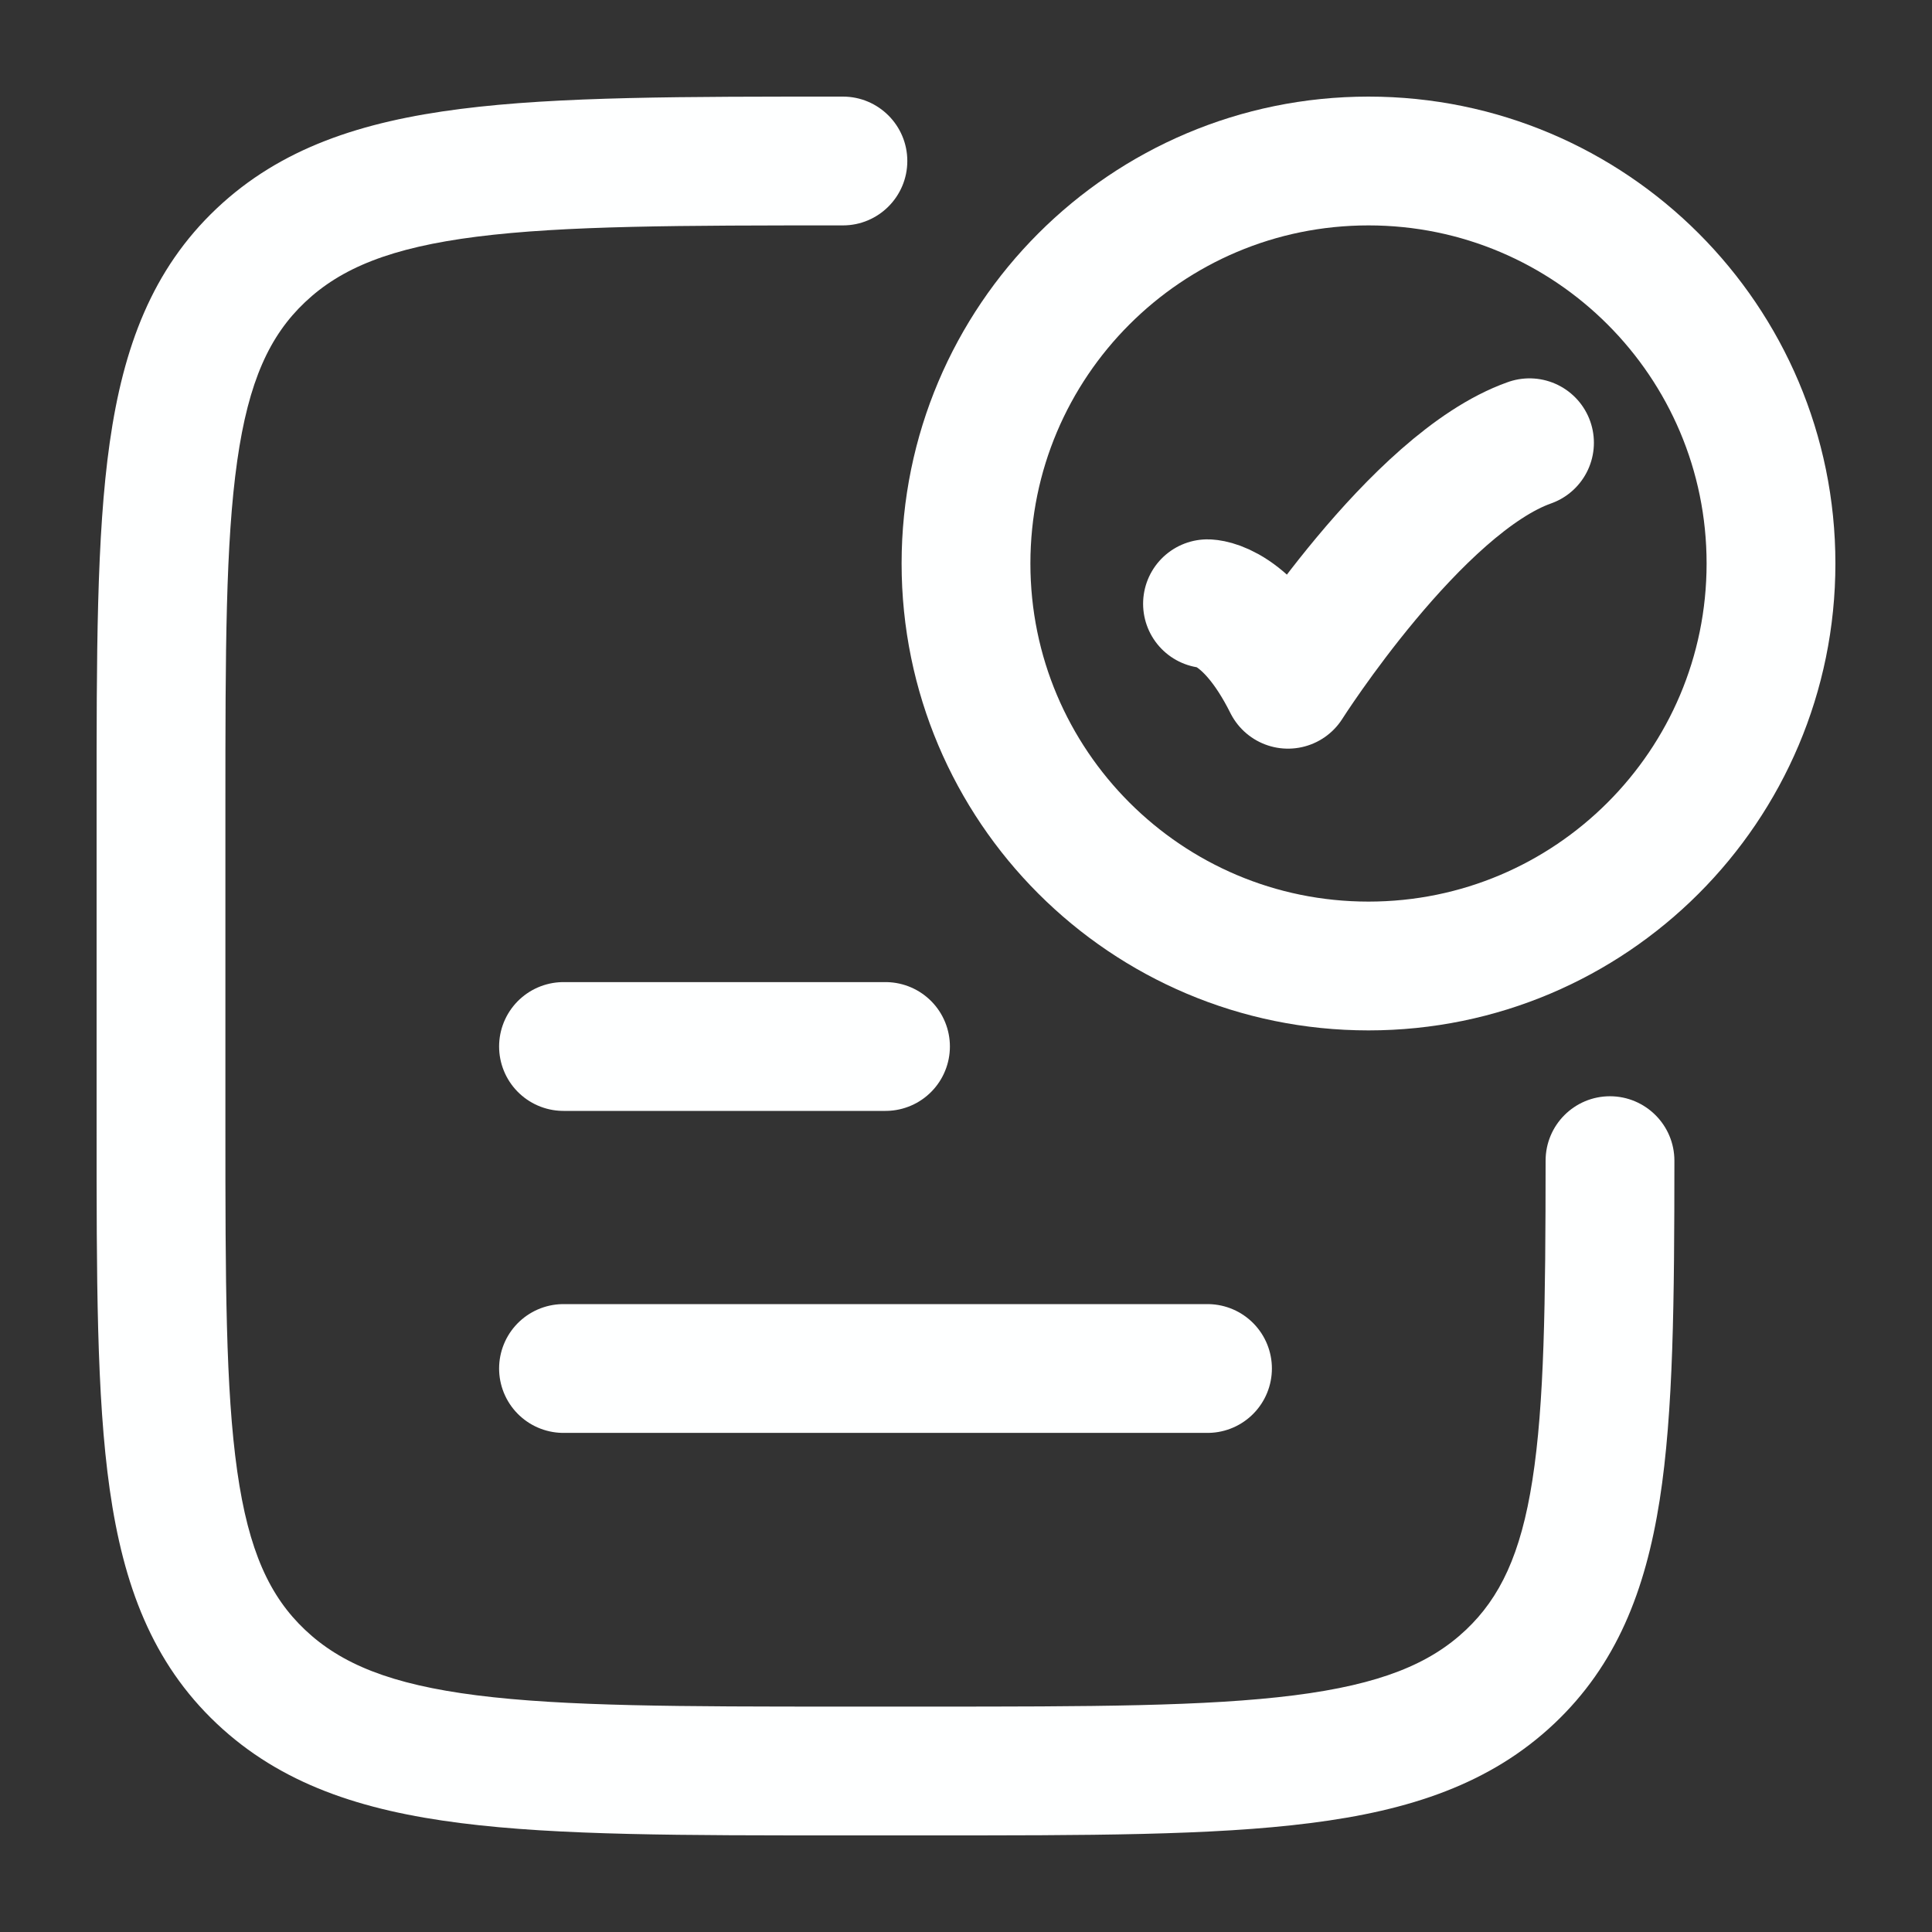 <svg width="24" height="24" viewBox="0 0 24 24" fill="none" xmlns="http://www.w3.org/2000/svg">
<rect x="0" y="0" width="24" height="24" fill="#333333" stroke="none"/>
<path d="M15 7.5C15 7.5 15.5 7.5 16 8.5C16 8.5 17.588 6 19 5.5" stroke="#FEFFFF" stroke-width="1.6" stroke-linecap="round" stroke-linejoin="round"/>
<path d="M22 7C22 9.761 19.761 12 17 12C14.239 12 12 9.761 12 7C12 4.239 14.239 2 17 2C19.761 2 22 4.239 22 7Z" stroke="#FEFFFF" stroke-width="1.6" stroke-linecap="round"/>
<path d="M2 10H2.8H2ZM10.471 2.8C10.912 2.8 11.271 2.442 11.271 2C11.271 1.558 10.912 1.2 10.471 1.2V2.8ZM10.471 22V22.8V22ZM2 14H1.2H2ZM11.529 22V21.2V22ZM18.759 20.828L19.309 21.41L18.759 20.828ZM20.8 14.419C20.8 13.977 20.442 13.619 20 13.618C19.558 13.618 19.2 13.976 19.2 14.418L20.8 14.419ZM11.529 21.2H10.471V22.8H11.529V21.2ZM2.8 14L2.8 10H1.2L1.2 14H2.8ZM2.8 10C2.8 8.09 2.802 6.743 2.947 5.724C3.088 4.732 3.351 4.168 3.79 3.753L2.691 2.59C1.89 3.347 1.532 4.312 1.363 5.498C1.198 6.657 1.2 8.138 1.2 10H2.8ZM10.471 1.2C8.495 1.2 6.938 1.198 5.723 1.353C4.489 1.51 3.486 1.839 2.691 2.59L3.79 3.753C4.235 3.332 4.851 3.076 5.924 2.94C7.015 2.802 8.453 2.8 10.471 2.8V1.2ZM10.471 21.2C8.453 21.2 7.015 21.198 5.924 21.06C4.851 20.924 4.235 20.668 3.79 20.247L2.691 21.41C3.486 22.161 4.489 22.491 5.723 22.647C6.938 22.802 8.495 22.8 10.471 22.8V21.2ZM1.2 14C1.2 15.862 1.198 17.343 1.363 18.502C1.532 19.689 1.89 20.653 2.691 21.41L3.79 20.247C3.351 19.832 3.088 19.268 2.947 18.276C2.802 17.256 2.8 15.909 2.8 14H1.2ZM11.529 22.8C13.505 22.8 15.062 22.802 16.277 22.647C17.512 22.491 18.514 22.161 19.309 21.41L18.21 20.247C17.765 20.668 17.148 20.924 16.076 21.06C14.985 21.198 13.547 21.2 11.529 21.2V22.8ZM19.2 14.418C19.199 16.184 19.185 17.436 19.036 18.387C18.892 19.31 18.633 19.847 18.21 20.247L19.309 21.41C20.079 20.682 20.44 19.762 20.617 18.635C20.789 17.536 20.799 16.147 20.8 14.419L19.2 14.418Z" fill="#FEFFFF"/>
<path d="M7 13H11" stroke="#FEFFFF" stroke-width="1.6" stroke-linecap="round"/>
<path d="M7 17L15 17" stroke="#FEFFFF" stroke-width="1.6" stroke-linecap="round"/>
</svg>
